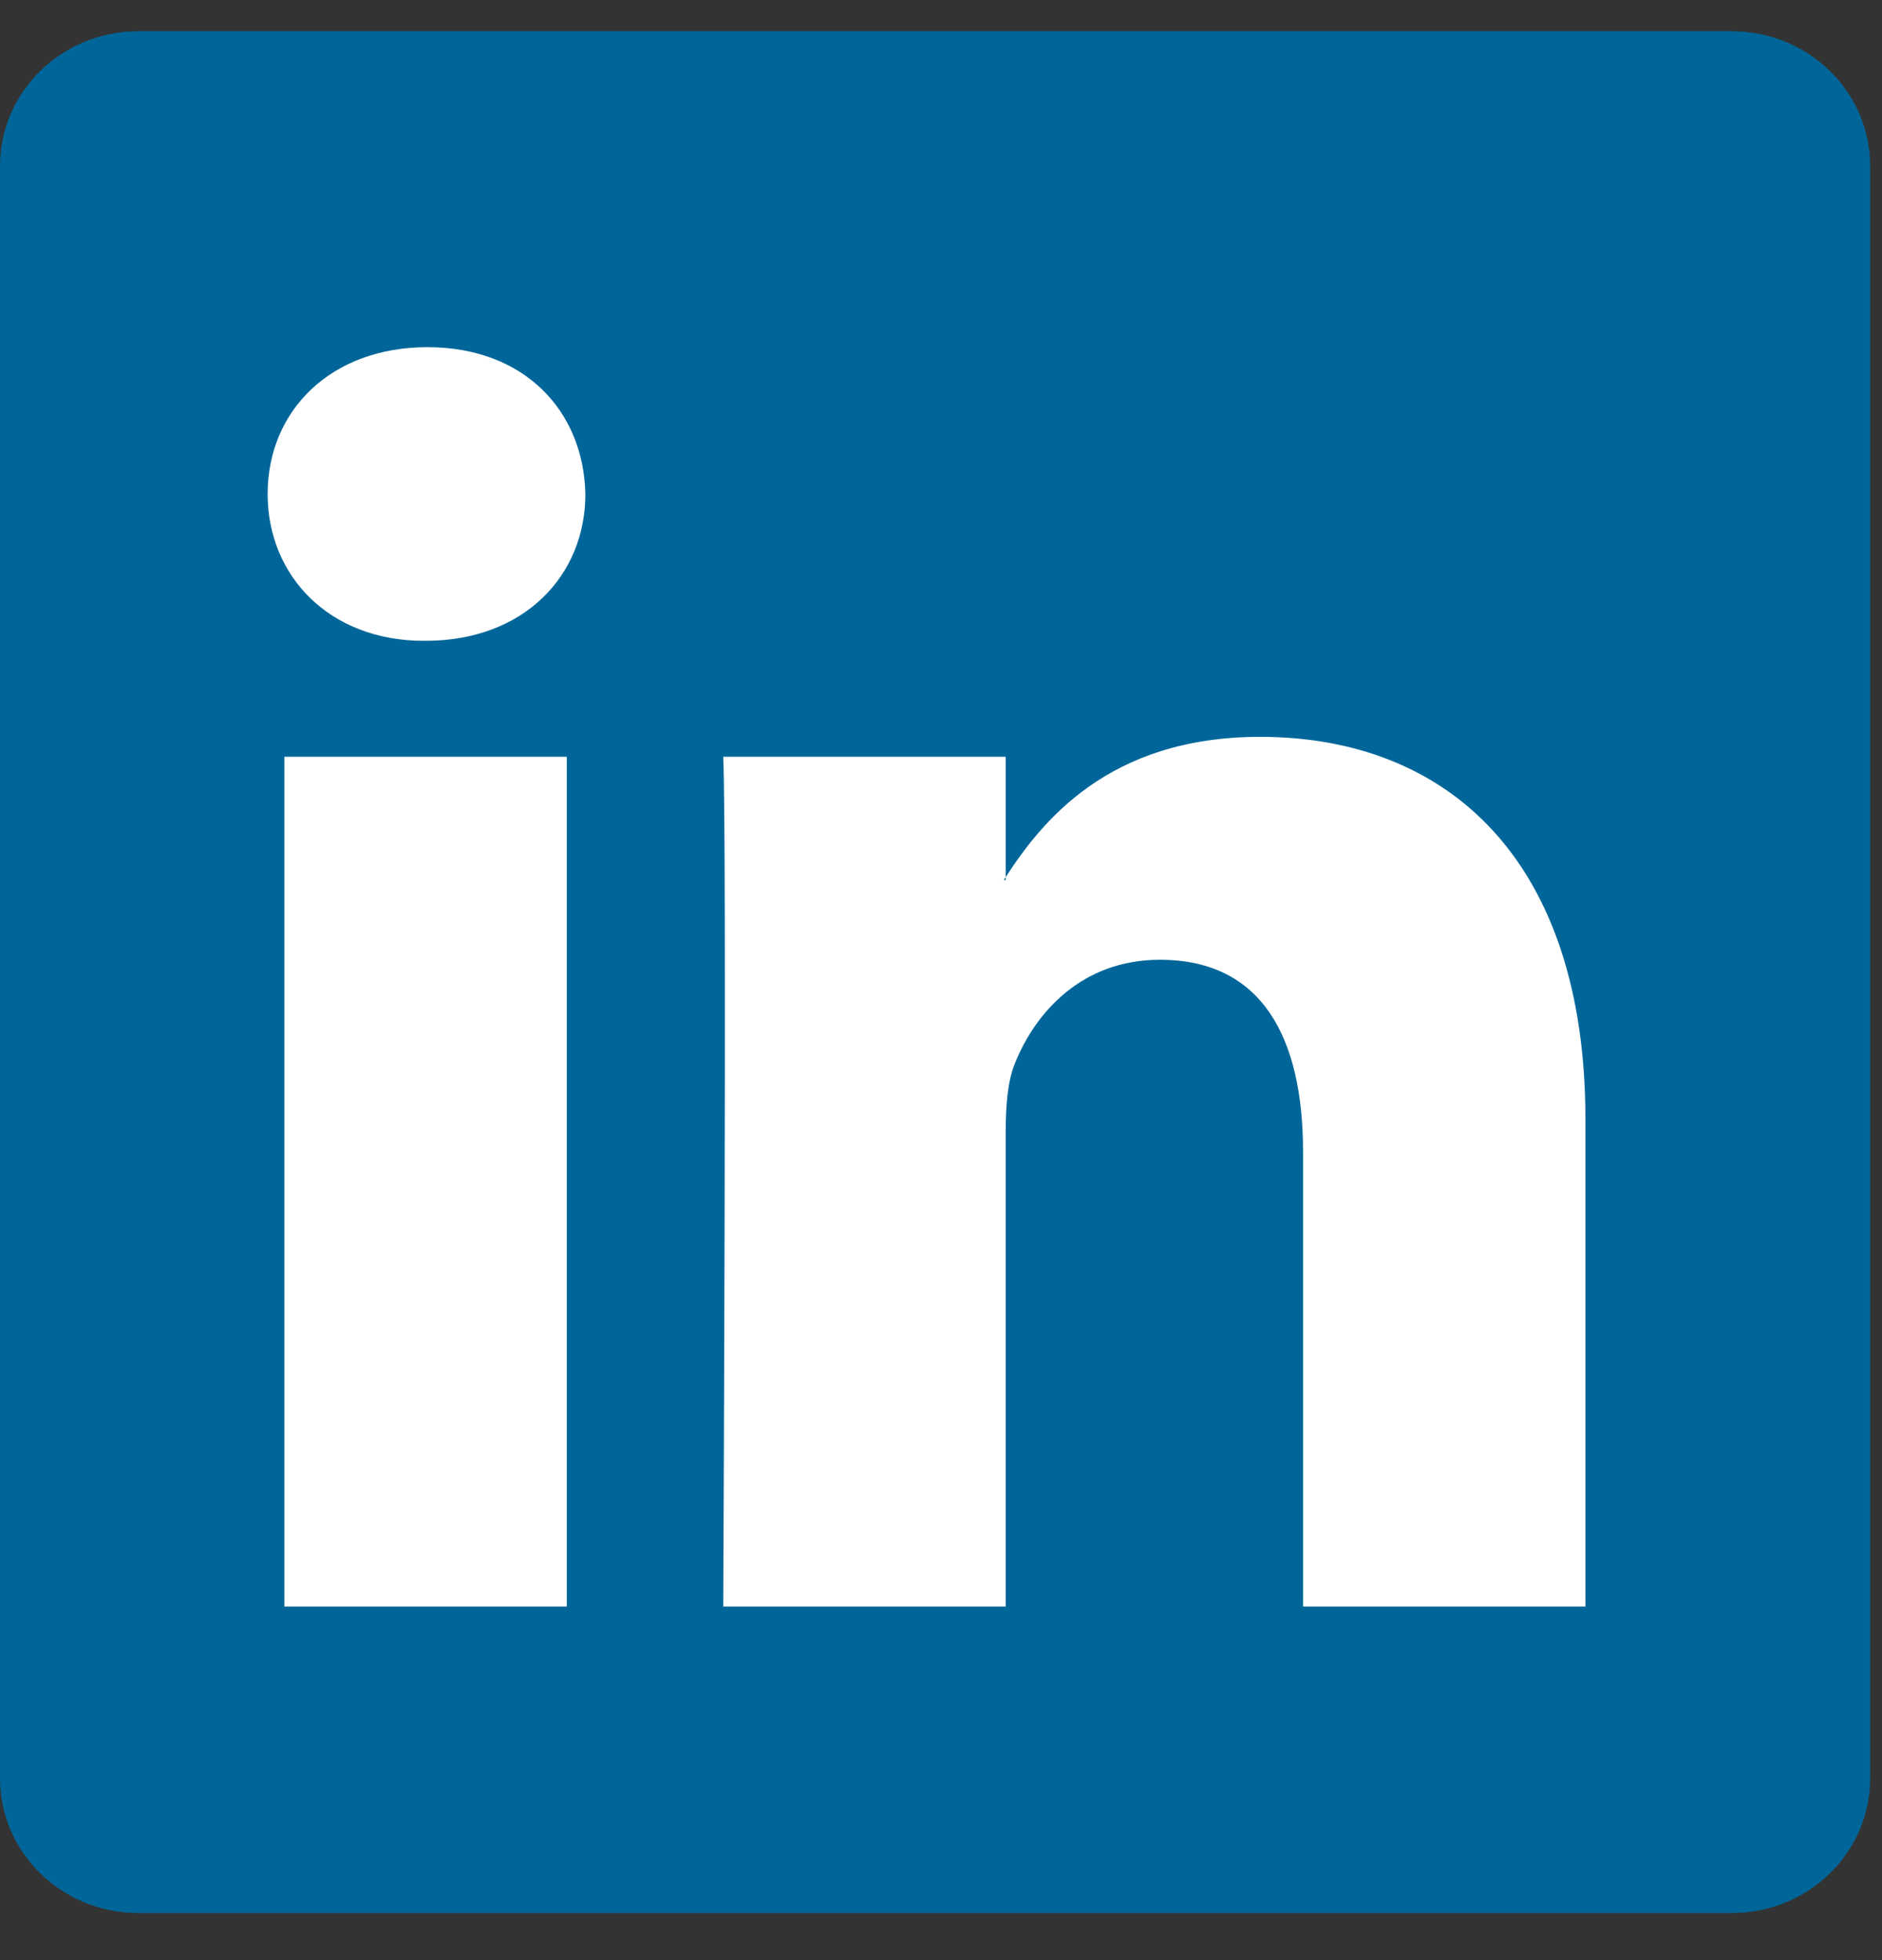 <svg width="24" height="25" viewBox="0 0 24 25" fill="none" xmlns="http://www.w3.org/2000/svg">
<rect x="0" y="0" width="24" height="25" fill="#333333" stroke="none"/>
<g clip-path="url(#clip0_261_10136)">
<path d="M0 2.119C0 1.169 0.789 0.399 1.762 0.399H22.086C23.06 0.399 23.849 1.169 23.849 2.119V22.68C23.849 23.63 23.06 24.399 22.086 24.399H1.762C0.789 24.399 0 23.63 0 22.68V2.119Z" fill="#006699"/>
<path fill-rule="evenodd" clip-rule="evenodd" d="M7.228 20.49V9.652H3.626V20.49H7.228ZM5.427 8.173C6.683 8.173 7.465 7.341 7.465 6.301C7.442 5.237 6.683 4.428 5.451 4.428C4.219 4.428 3.413 5.237 3.413 6.301C3.413 7.341 4.195 8.173 5.404 8.173H5.427Z" fill="white"/>
<path fill-rule="evenodd" clip-rule="evenodd" d="M9.223 20.49H12.825V14.438C12.825 14.114 12.848 13.79 12.944 13.559C13.204 12.912 13.797 12.241 14.792 12.241C16.095 12.241 16.617 13.235 16.617 14.692V20.49H20.218V14.276C20.218 10.947 18.441 9.398 16.071 9.398C14.128 9.398 13.275 10.484 12.801 11.224H12.825V9.652H9.223C9.27 10.669 9.223 20.49 9.223 20.49Z" fill="white"/>
</g>
<defs>
<clipPath id="clip0_261_10136">
<rect width="24" height="24" fill="white" transform="translate(0 0.399)"/>
</clipPath>
</defs>
</svg>
